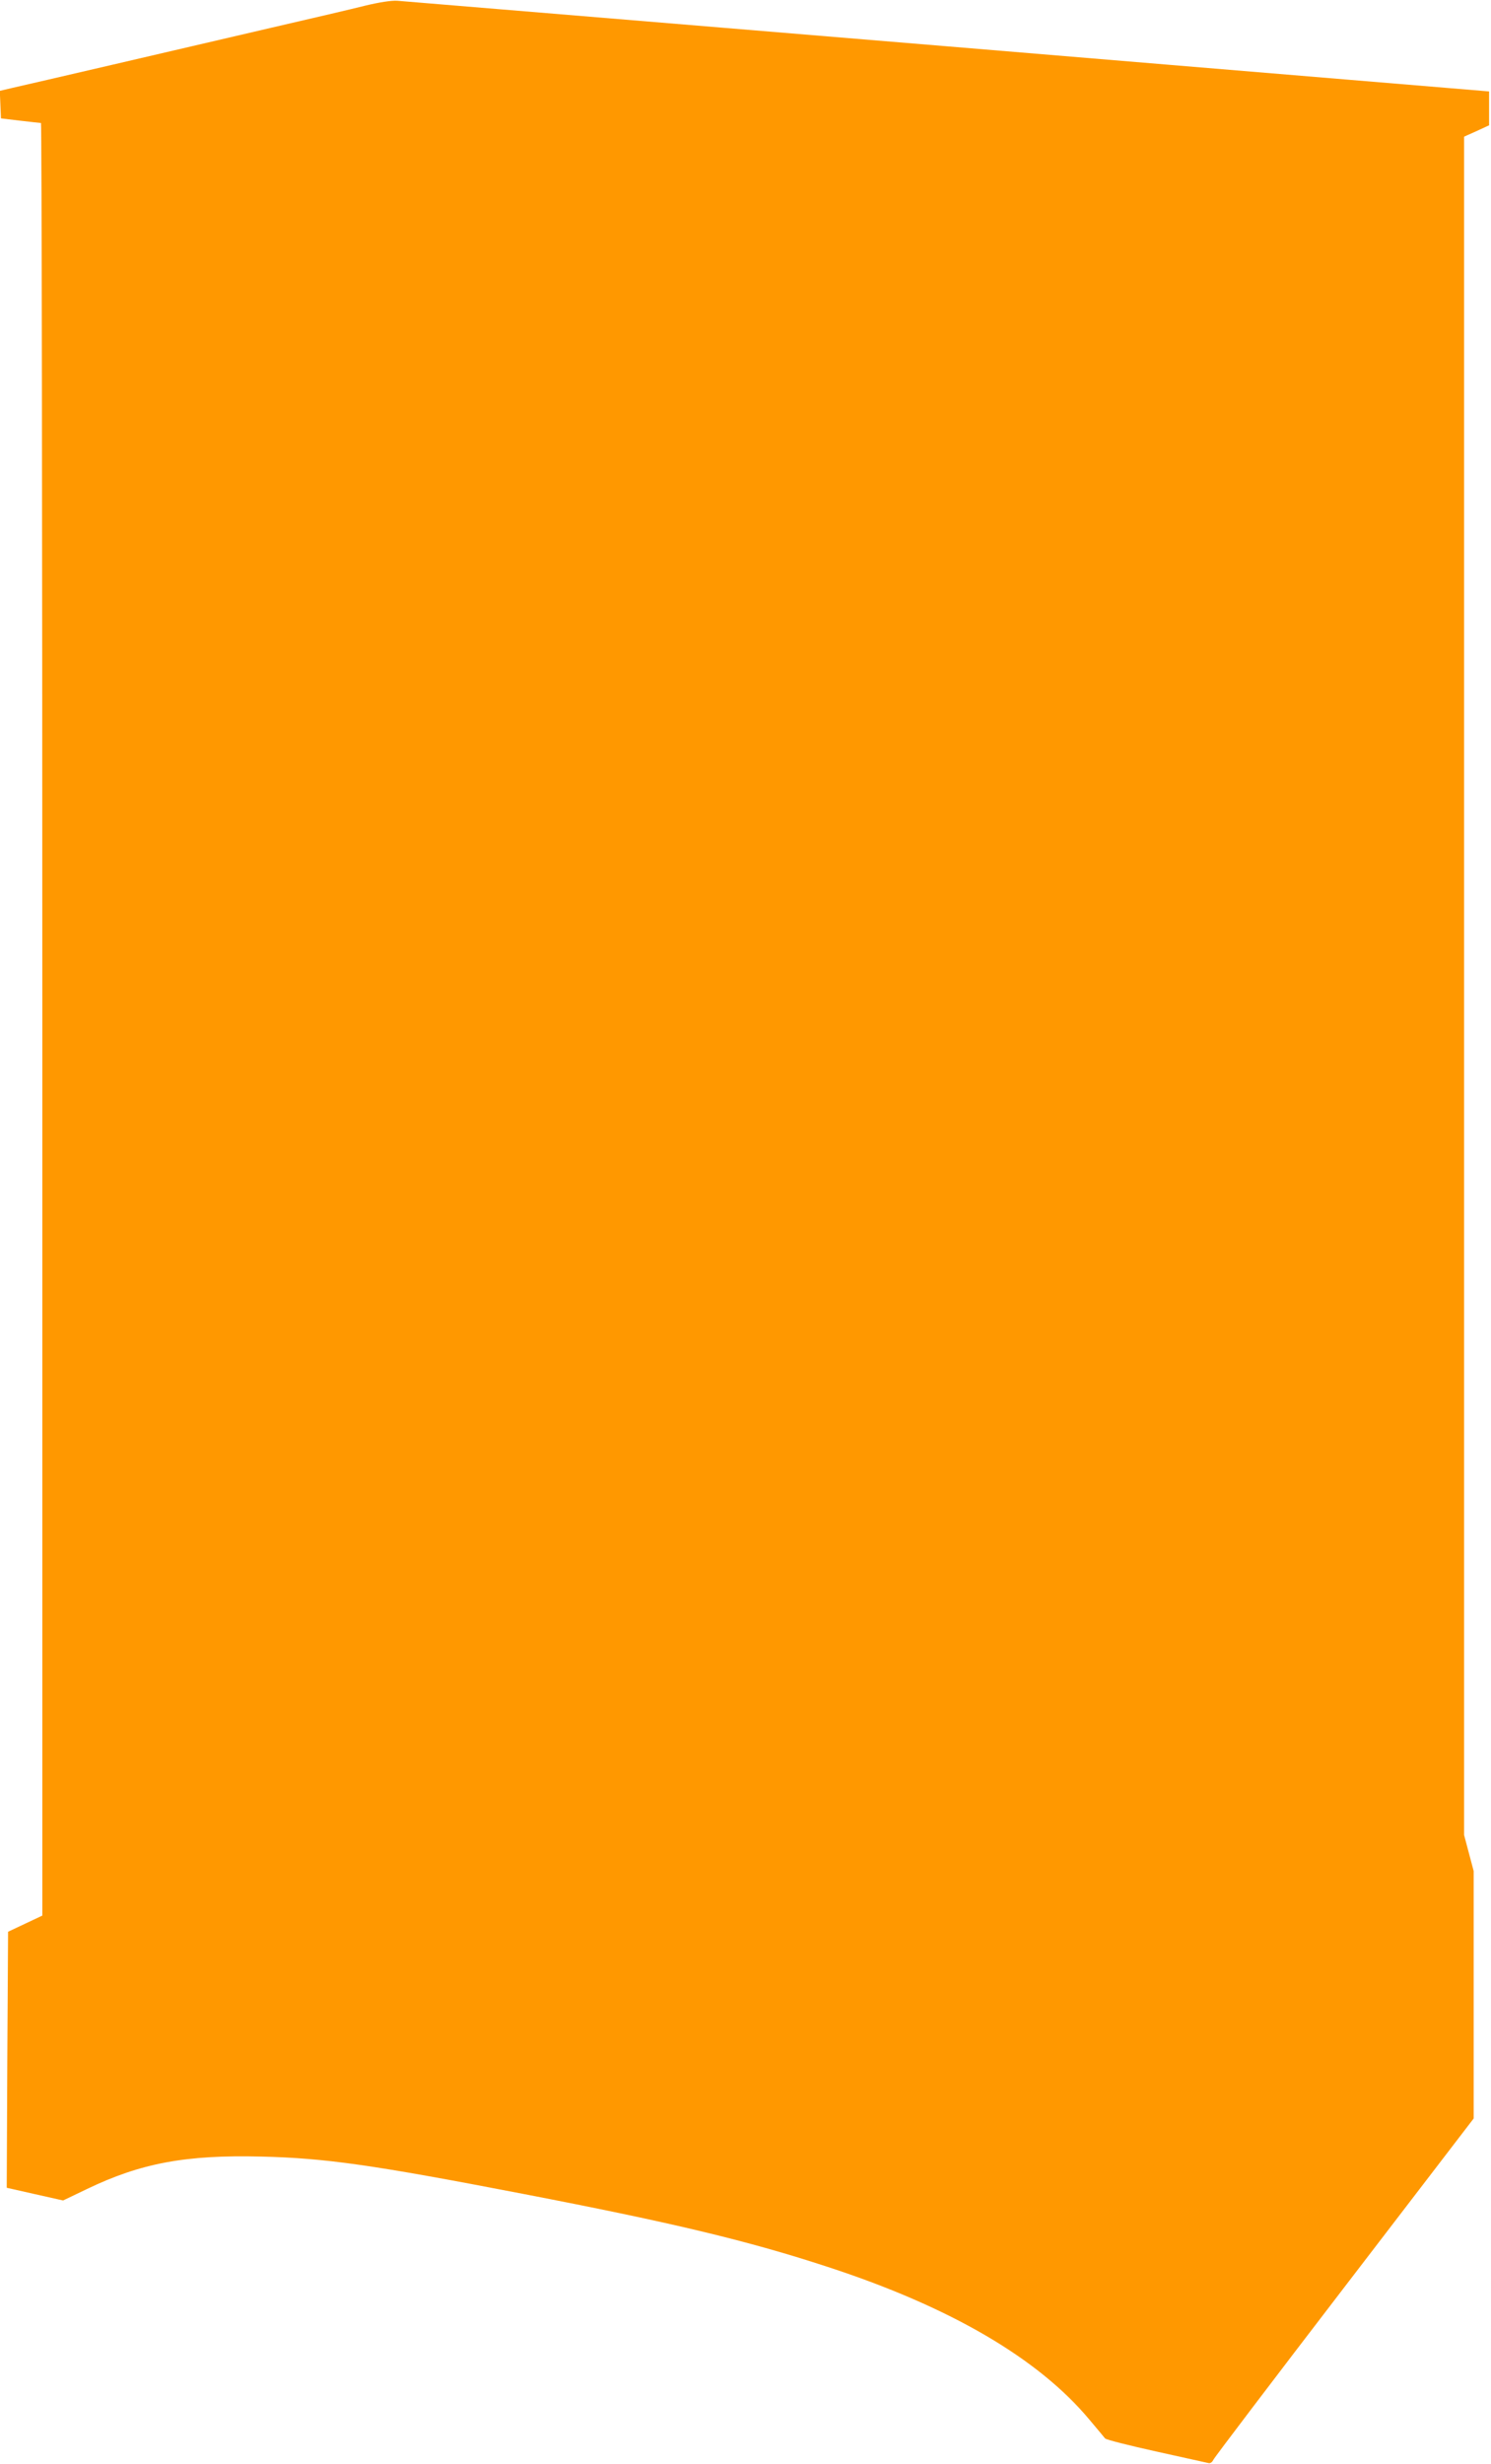 <?xml version="1.0" standalone="no"?>
<!DOCTYPE svg PUBLIC "-//W3C//DTD SVG 20010904//EN"
 "http://www.w3.org/TR/2001/REC-SVG-20010904/DTD/svg10.dtd">
<svg version="1.0" xmlns="http://www.w3.org/2000/svg"
 width="775pt" height="1280pt" viewBox="0 0 775 1280"
 preserveAspectRatio="xMidYMid meet">
<g transform="translate(0,1280) scale(0.1,-0.1)"
fill="#ff9800" stroke="none">
<path d="M1900 12771 c-63 -16 -281 -67 -485 -114 -203 -47 -575 -134 -825
-192 -250 -58 -486 -113 -523 -121 l-68 -16 3 -71 3 -72 100 -12 c55 -6 103
-12 108 -12 4 -1 7 -2096 7 -4656 l0 -4656 -89 -42 -89 -42 -4 -665 -3 -665
146 -33 147 -33 123 59 c280 135 515 179 909 169 332 -8 578 -43 1355 -193
784 -151 1176 -245 1590 -381 634 -207 1093 -475 1358 -793 39 -47 76 -90 81
-97 6 -7 126 -37 266 -68 140 -31 262 -58 271 -60 9 -3 20 4 26 17 6 13 313
417 682 898 l671 875 0 642 0 643 -25 94 -25 94 0 4411 0 4411 65 29 65 30 0
88 0 88 -2813 234 c-1546 128 -2834 235 -2862 237 -31 2 -94 -8 -165 -25z"/>
</g>
</svg>

